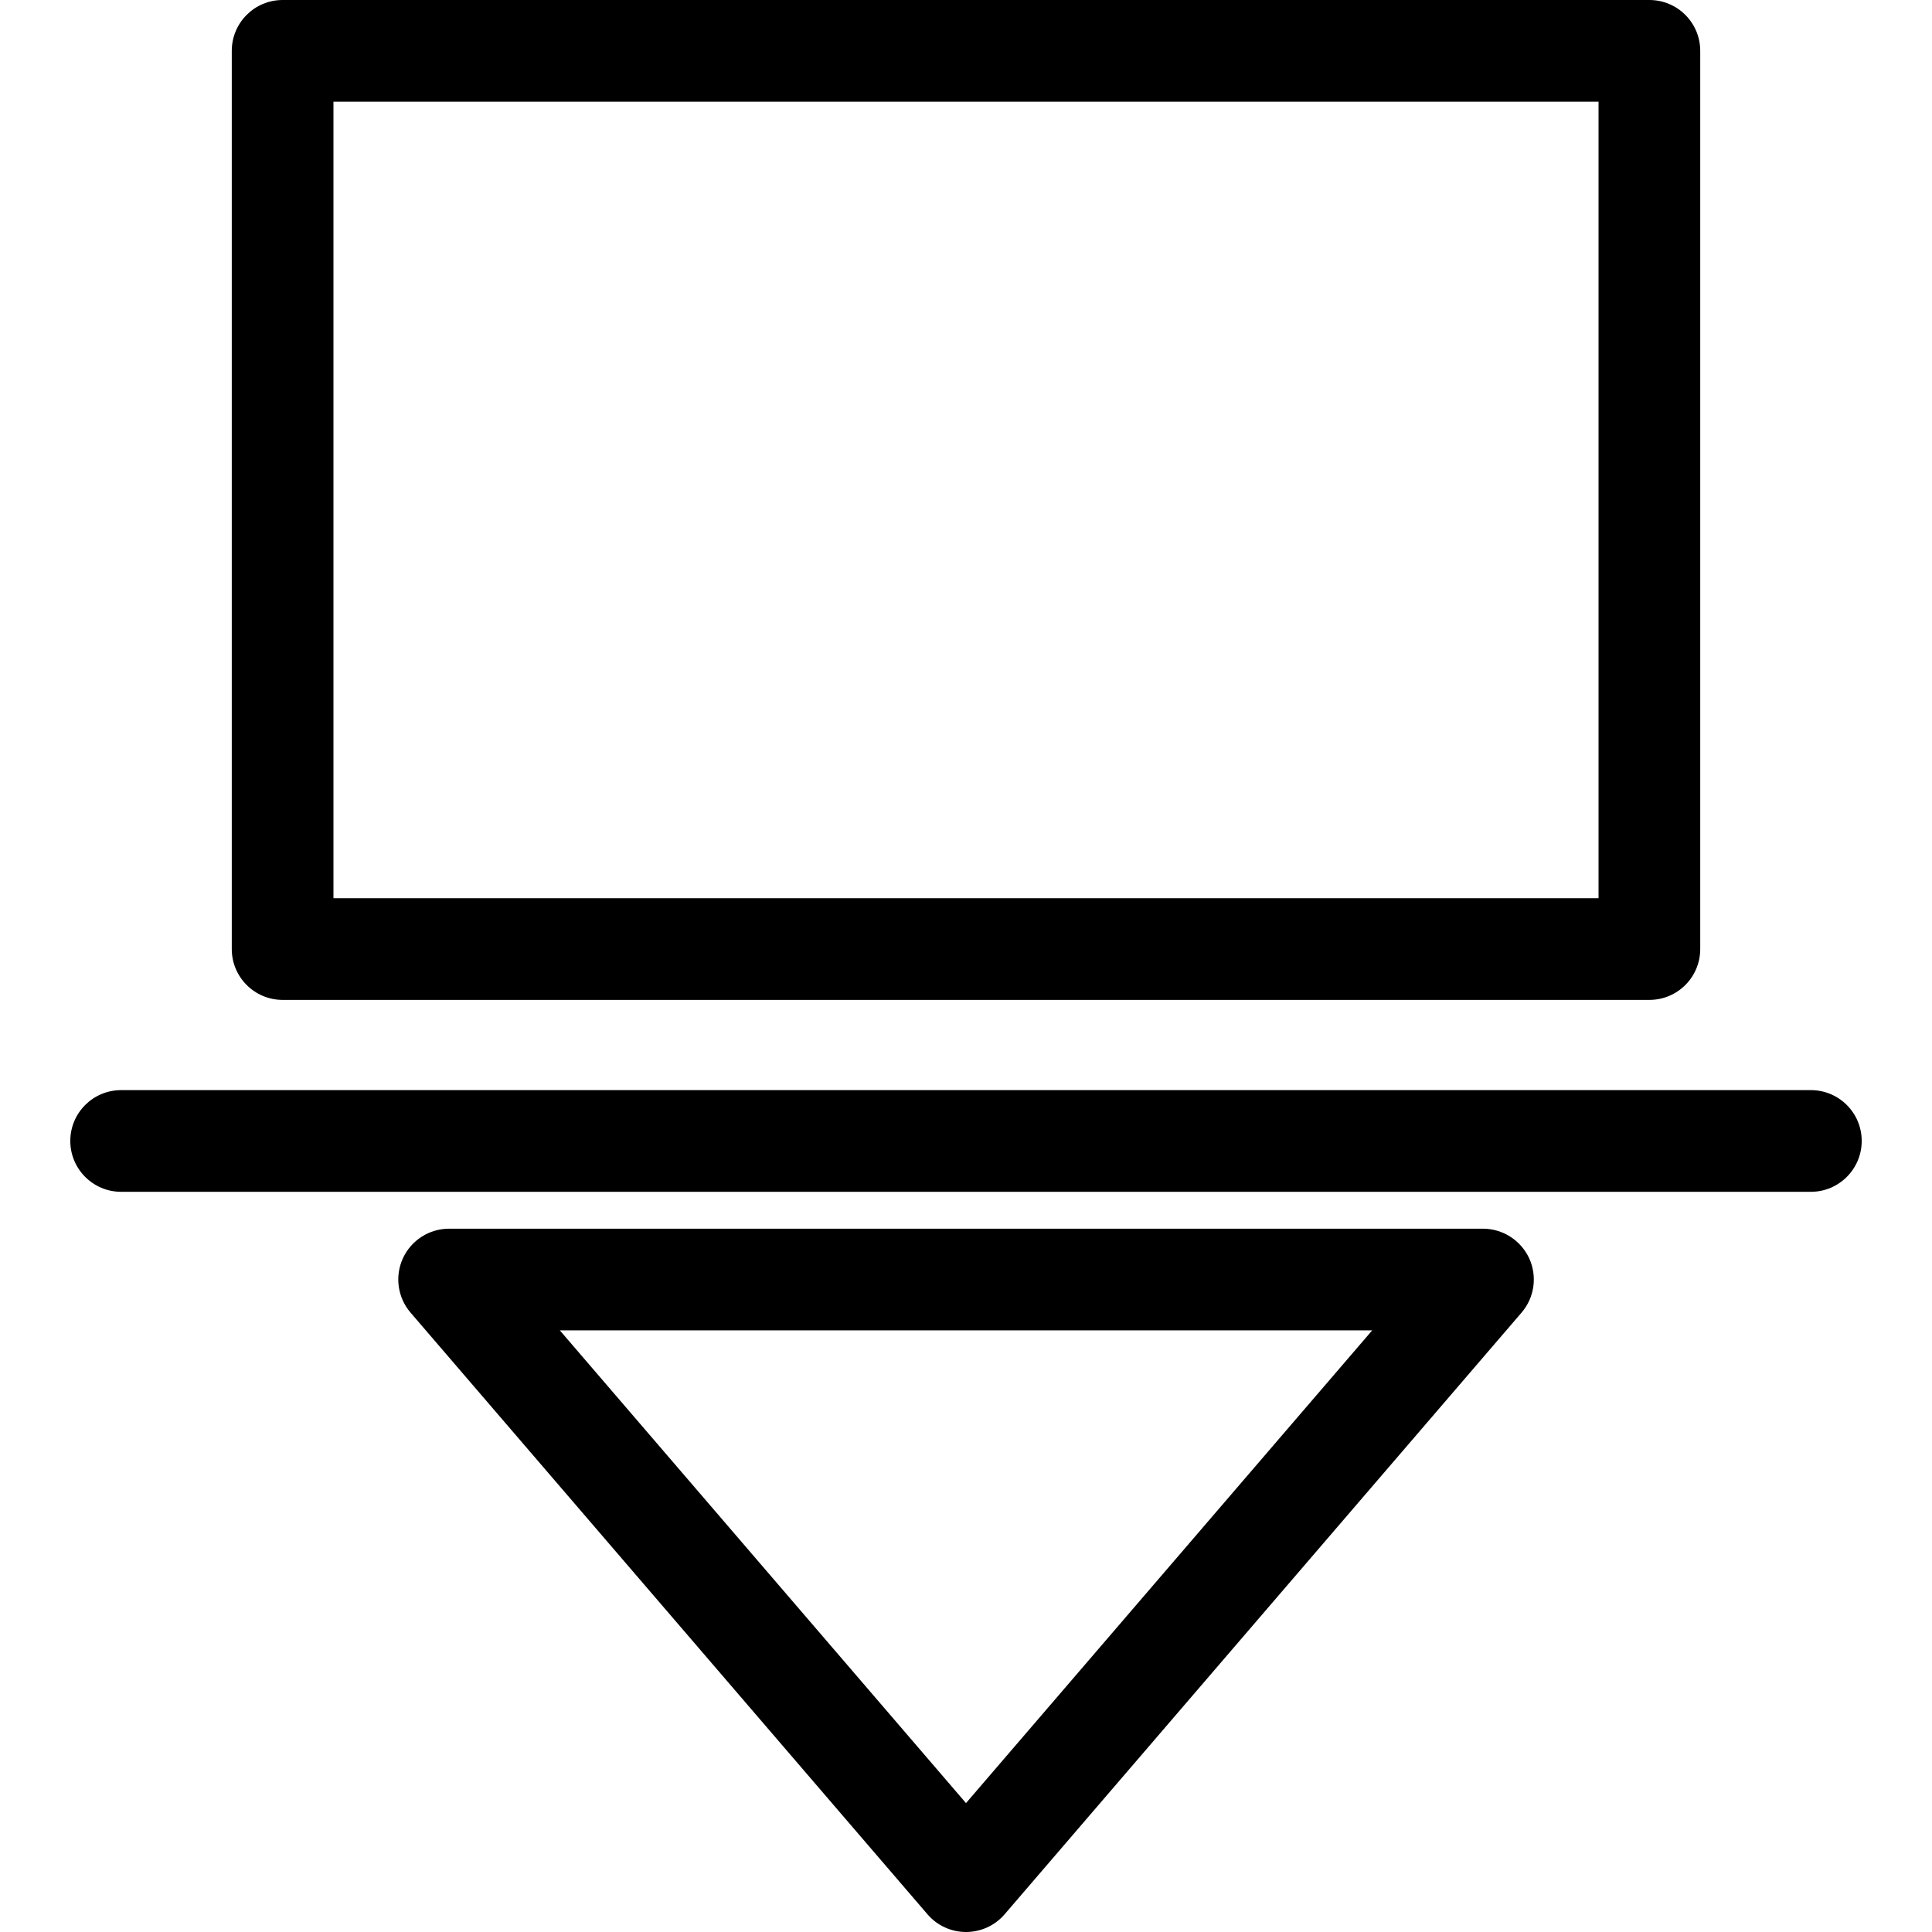 <?xml version="1.0" encoding="iso-8859-1"?>
<!-- Uploaded to: SVG Repo, www.svgrepo.com, Generator: SVG Repo Mixer Tools -->
<!DOCTYPE svg PUBLIC "-//W3C//DTD SVG 1.1//EN" "http://www.w3.org/Graphics/SVG/1.1/DTD/svg11.dtd">
<svg fill="#000000" version="1.1" id="Capa_1" xmlns="http://www.w3.org/2000/svg" xmlns:xlink="http://www.w3.org/1999/xlink" 
	 width="800px" height="800px" viewBox="0 0 57 57" xml:space="preserve">
<g>
	<g>
		<path d="M8.338,29.5h40.324c0.828,0,1.5-0.671,1.5-1.5V1.5c0-0.829-0.672-1.5-1.5-1.5H8.338c-0.828,0-1.5,0.671-1.5,1.5V28
			C6.838,28.828,7.51,29.5,8.338,29.5z M9.838,3h37.324v23.5H9.838V3z"/>
		<path d="M43.75,36.25h-30.5c-0.586,0-1.118,0.341-1.363,0.873c-0.244,0.533-0.156,1.16,0.226,1.604l15.25,17.75
			C27.648,56.81,28.063,57,28.501,57s0.853-0.191,1.138-0.522l15.25-17.75c0.383-0.444,0.471-1.071,0.227-1.604
			C44.868,36.591,44.336,36.25,43.75,36.25z M28.5,53.197L16.517,39.25h23.967L28.5,53.197z"/>
		<path d="M3.574,35.162h49.852c0.828,0,1.5-0.672,1.5-1.5c0-0.83-0.672-1.5-1.5-1.5H3.574c-0.828,0-1.5,0.67-1.5,1.5
			C2.074,34.49,2.746,35.162,3.574,35.162z"/>
	</g>
</g>
</svg>